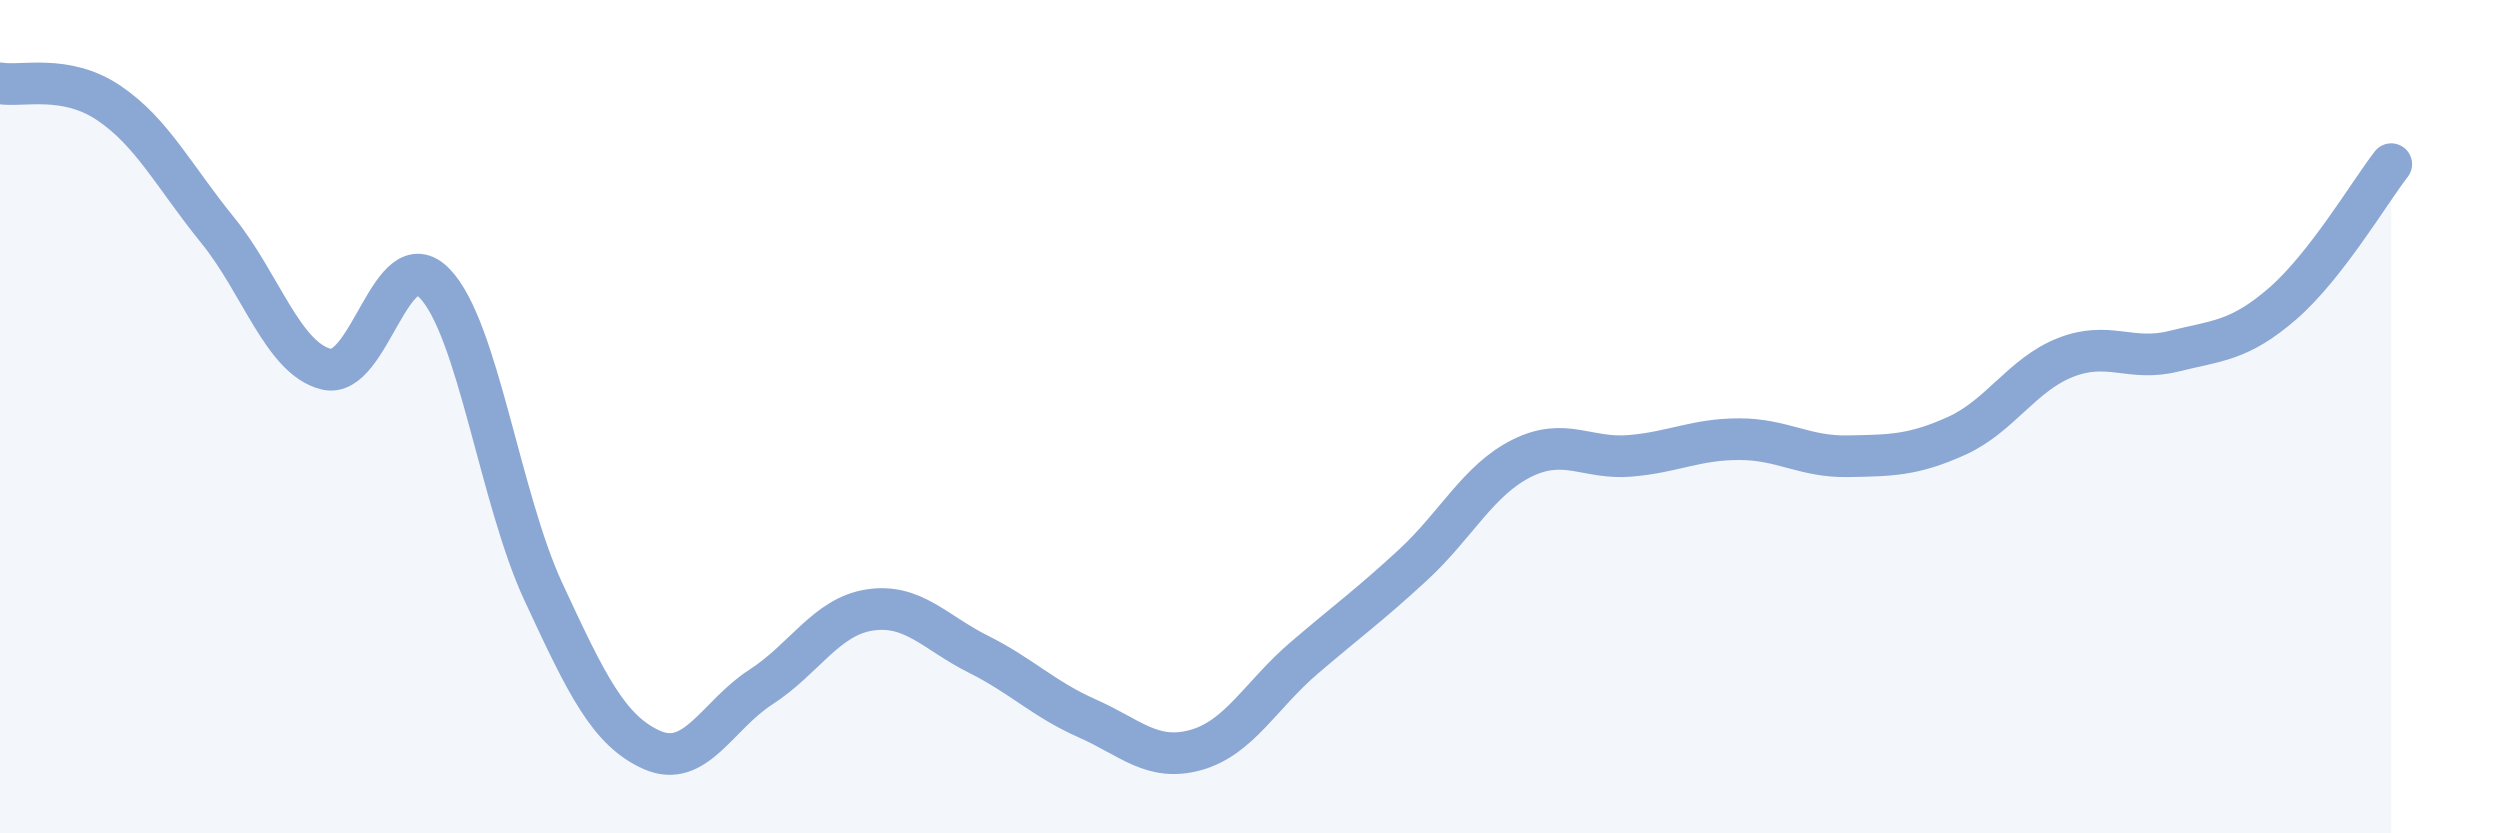 
    <svg width="60" height="20" viewBox="0 0 60 20" xmlns="http://www.w3.org/2000/svg">
      <path
        d="M 0,2 C 0.52,2.09 1.57,1.77 2.61,2.47 C 3.65,3.17 4.18,4.24 5.22,5.52 C 6.26,6.8 6.79,8.6 7.83,8.86 C 8.87,9.12 9.39,5.73 10.43,6.8 C 11.47,7.87 12,11.96 13.04,14.2 C 14.08,16.44 14.61,17.54 15.65,18 C 16.69,18.46 17.22,17.16 18.26,16.49 C 19.3,15.82 19.83,14.8 20.87,14.64 C 21.91,14.48 22.44,15.18 23.48,15.7 C 24.52,16.22 25.05,16.78 26.09,17.24 C 27.13,17.7 27.66,18.29 28.7,18 C 29.74,17.71 30.26,16.68 31.3,15.79 C 32.34,14.9 32.87,14.52 33.91,13.56 C 34.95,12.6 35.48,11.52 36.52,11 C 37.56,10.48 38.09,11.03 39.13,10.94 C 40.17,10.85 40.7,10.54 41.74,10.54 C 42.78,10.54 43.31,10.97 44.35,10.95 C 45.39,10.93 45.92,10.93 46.96,10.46 C 48,9.99 48.53,8.99 49.57,8.58 C 50.61,8.17 51.13,8.69 52.17,8.43 C 53.21,8.17 53.74,8.19 54.78,7.29 C 55.82,6.39 56.87,4.61 57.39,3.94L57.39 20L0 20Z"
        fill="#8ba7d3"
        opacity="0.1"
        stroke-linecap="round"
        stroke-linejoin="round"
      />
      <path
        d="M 0,2 C 0.52,2.09 1.57,1.77 2.61,2.47 C 3.65,3.17 4.18,4.24 5.22,5.52 C 6.26,6.8 6.79,8.6 7.83,8.86 C 8.87,9.12 9.39,5.73 10.43,6.8 C 11.47,7.87 12,11.96 13.04,14.2 C 14.08,16.44 14.61,17.54 15.65,18 C 16.69,18.46 17.22,17.16 18.26,16.49 C 19.3,15.82 19.83,14.8 20.87,14.64 C 21.91,14.48 22.44,15.18 23.48,15.7 C 24.52,16.22 25.05,16.78 26.09,17.24 C 27.13,17.7 27.66,18.29 28.7,18 C 29.74,17.71 30.26,16.68 31.3,15.79 C 32.34,14.9 32.87,14.52 33.91,13.56 C 34.95,12.6 35.48,11.52 36.52,11 C 37.56,10.48 38.09,11.03 39.13,10.94 C 40.17,10.85 40.7,10.54 41.74,10.54 C 42.78,10.54 43.31,10.97 44.35,10.95 C 45.39,10.93 45.92,10.93 46.96,10.46 C 48,9.99 48.53,8.99 49.57,8.58 C 50.61,8.17 51.13,8.69 52.17,8.43 C 53.21,8.17 53.74,8.19 54.78,7.29 C 55.82,6.39 56.87,4.61 57.39,3.94"
        stroke="#8ba7d3"
        stroke-width="1"
        fill="none"
        stroke-linecap="round"
        stroke-linejoin="round"
      />
    </svg>
  
